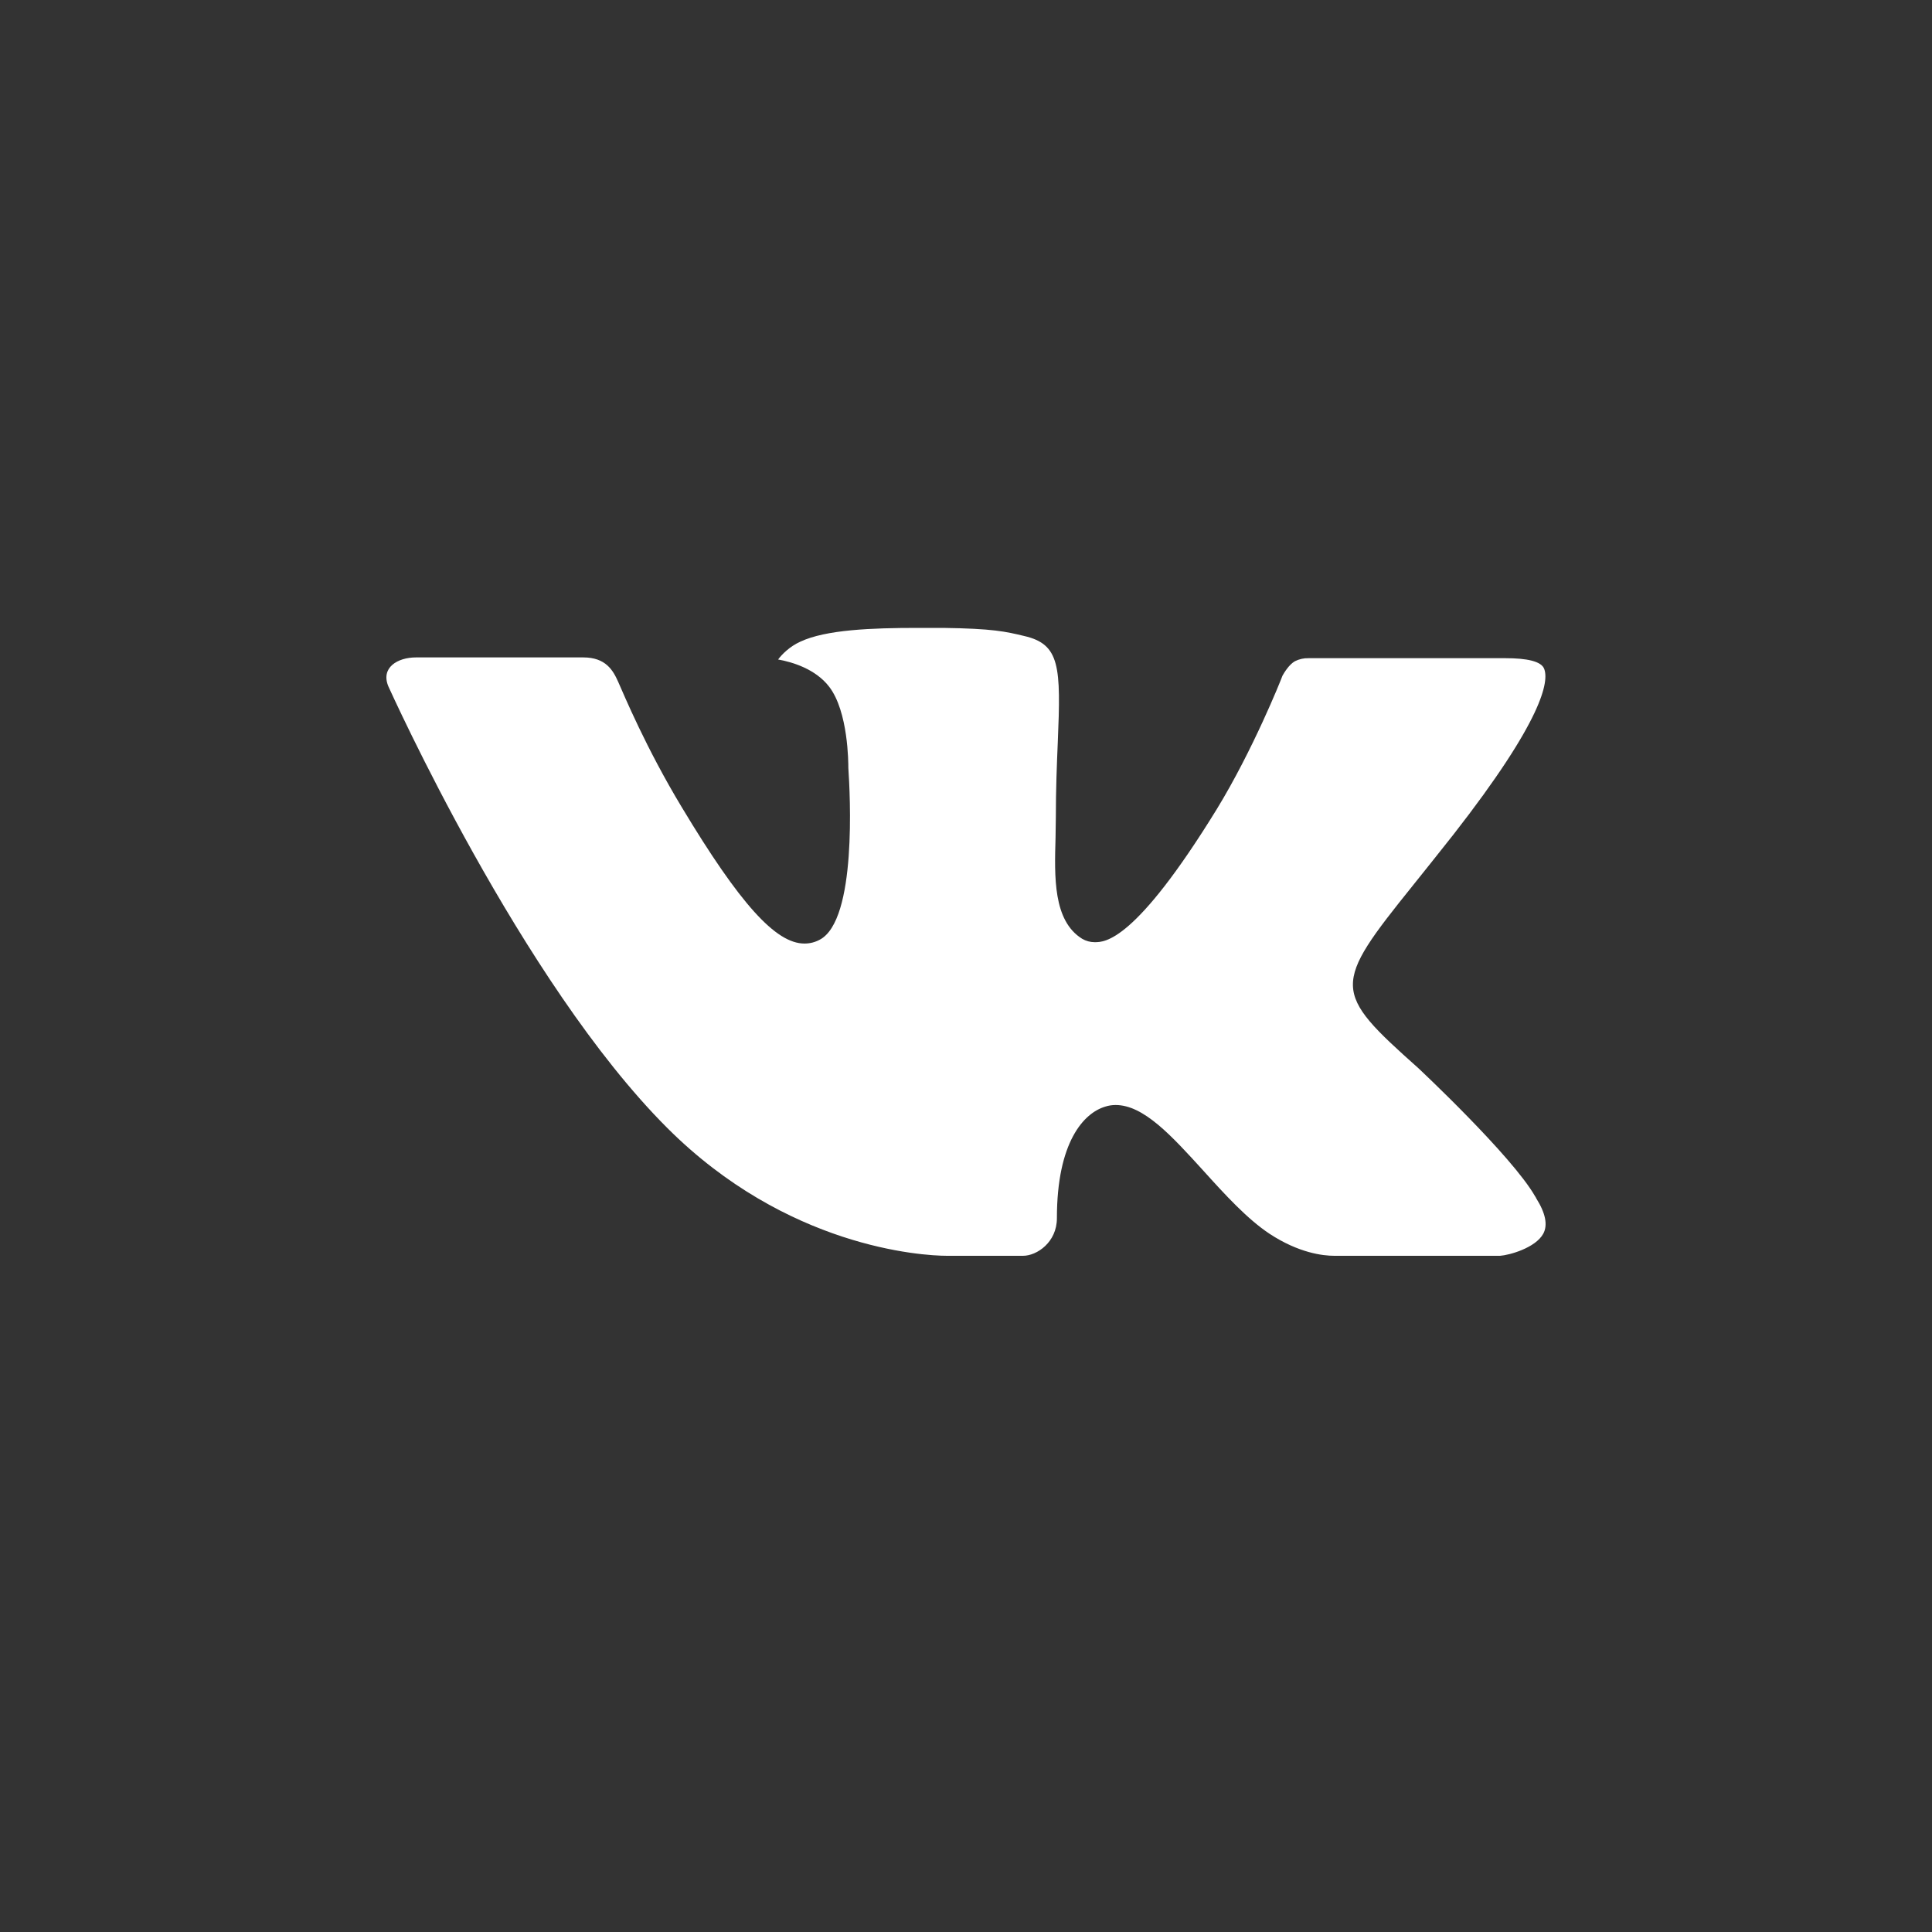 <svg width="40" height="40" viewBox="0 0 40 40" fill="none" xmlns="http://www.w3.org/2000/svg">
<rect x="0" y="0" width="40" height="40" fill="#333333" stroke="none"/>
<g id="logos:telegram">
<path id="Vector" fill-rule="evenodd" clip-rule="evenodd" d="M29.363 22.113C29.363 22.113 31.303 23.928 31.783 24.769C31.792 24.781 31.8 24.794 31.805 24.808C32 25.119 32.048 25.362 31.952 25.542C31.79 25.839 31.242 25.988 31.056 26H27.626C27.387 26 26.89 25.941 26.286 25.545C25.824 25.239 25.364 24.736 24.919 24.243C24.254 23.512 23.679 22.878 23.097 22.878C23.024 22.878 22.951 22.889 22.881 22.912C22.441 23.044 21.882 23.639 21.882 25.222C21.882 25.718 21.469 26 21.18 26H19.609C19.074 26 16.287 25.823 13.816 23.354C10.789 20.332 8.07 14.27 8.043 14.216C7.874 13.824 8.229 13.611 8.613 13.611H12.076C12.541 13.611 12.692 13.877 12.798 14.115C12.92 14.389 13.374 15.485 14.118 16.717C15.322 18.72 16.063 19.535 16.654 19.535C16.766 19.536 16.875 19.508 16.971 19.456C17.744 19.053 17.6 16.438 17.564 15.899C17.564 15.795 17.563 14.732 17.167 14.218C16.884 13.849 16.401 13.706 16.11 13.654C16.188 13.547 16.353 13.383 16.566 13.287C17.095 13.036 18.051 13 19 13H19.527C20.557 13.014 20.823 13.076 21.198 13.166C21.951 13.336 21.966 13.799 21.9 15.375C21.881 15.825 21.86 16.332 21.86 16.929C21.86 17.057 21.854 17.199 21.854 17.343C21.831 18.152 21.801 19.062 22.404 19.436C22.482 19.482 22.572 19.507 22.664 19.507C22.873 19.507 23.498 19.507 25.194 16.75C25.938 15.532 26.514 14.096 26.553 13.988C26.587 13.928 26.688 13.758 26.81 13.69C26.897 13.646 26.995 13.624 27.093 13.627H31.167C31.611 13.627 31.913 13.69 31.971 13.849C32.07 14.107 31.952 14.895 30.092 17.278C29.779 17.675 29.504 18.018 29.263 18.319C27.577 20.415 27.577 20.521 29.363 22.113Z" fill="white"/>
</g>
</svg>
